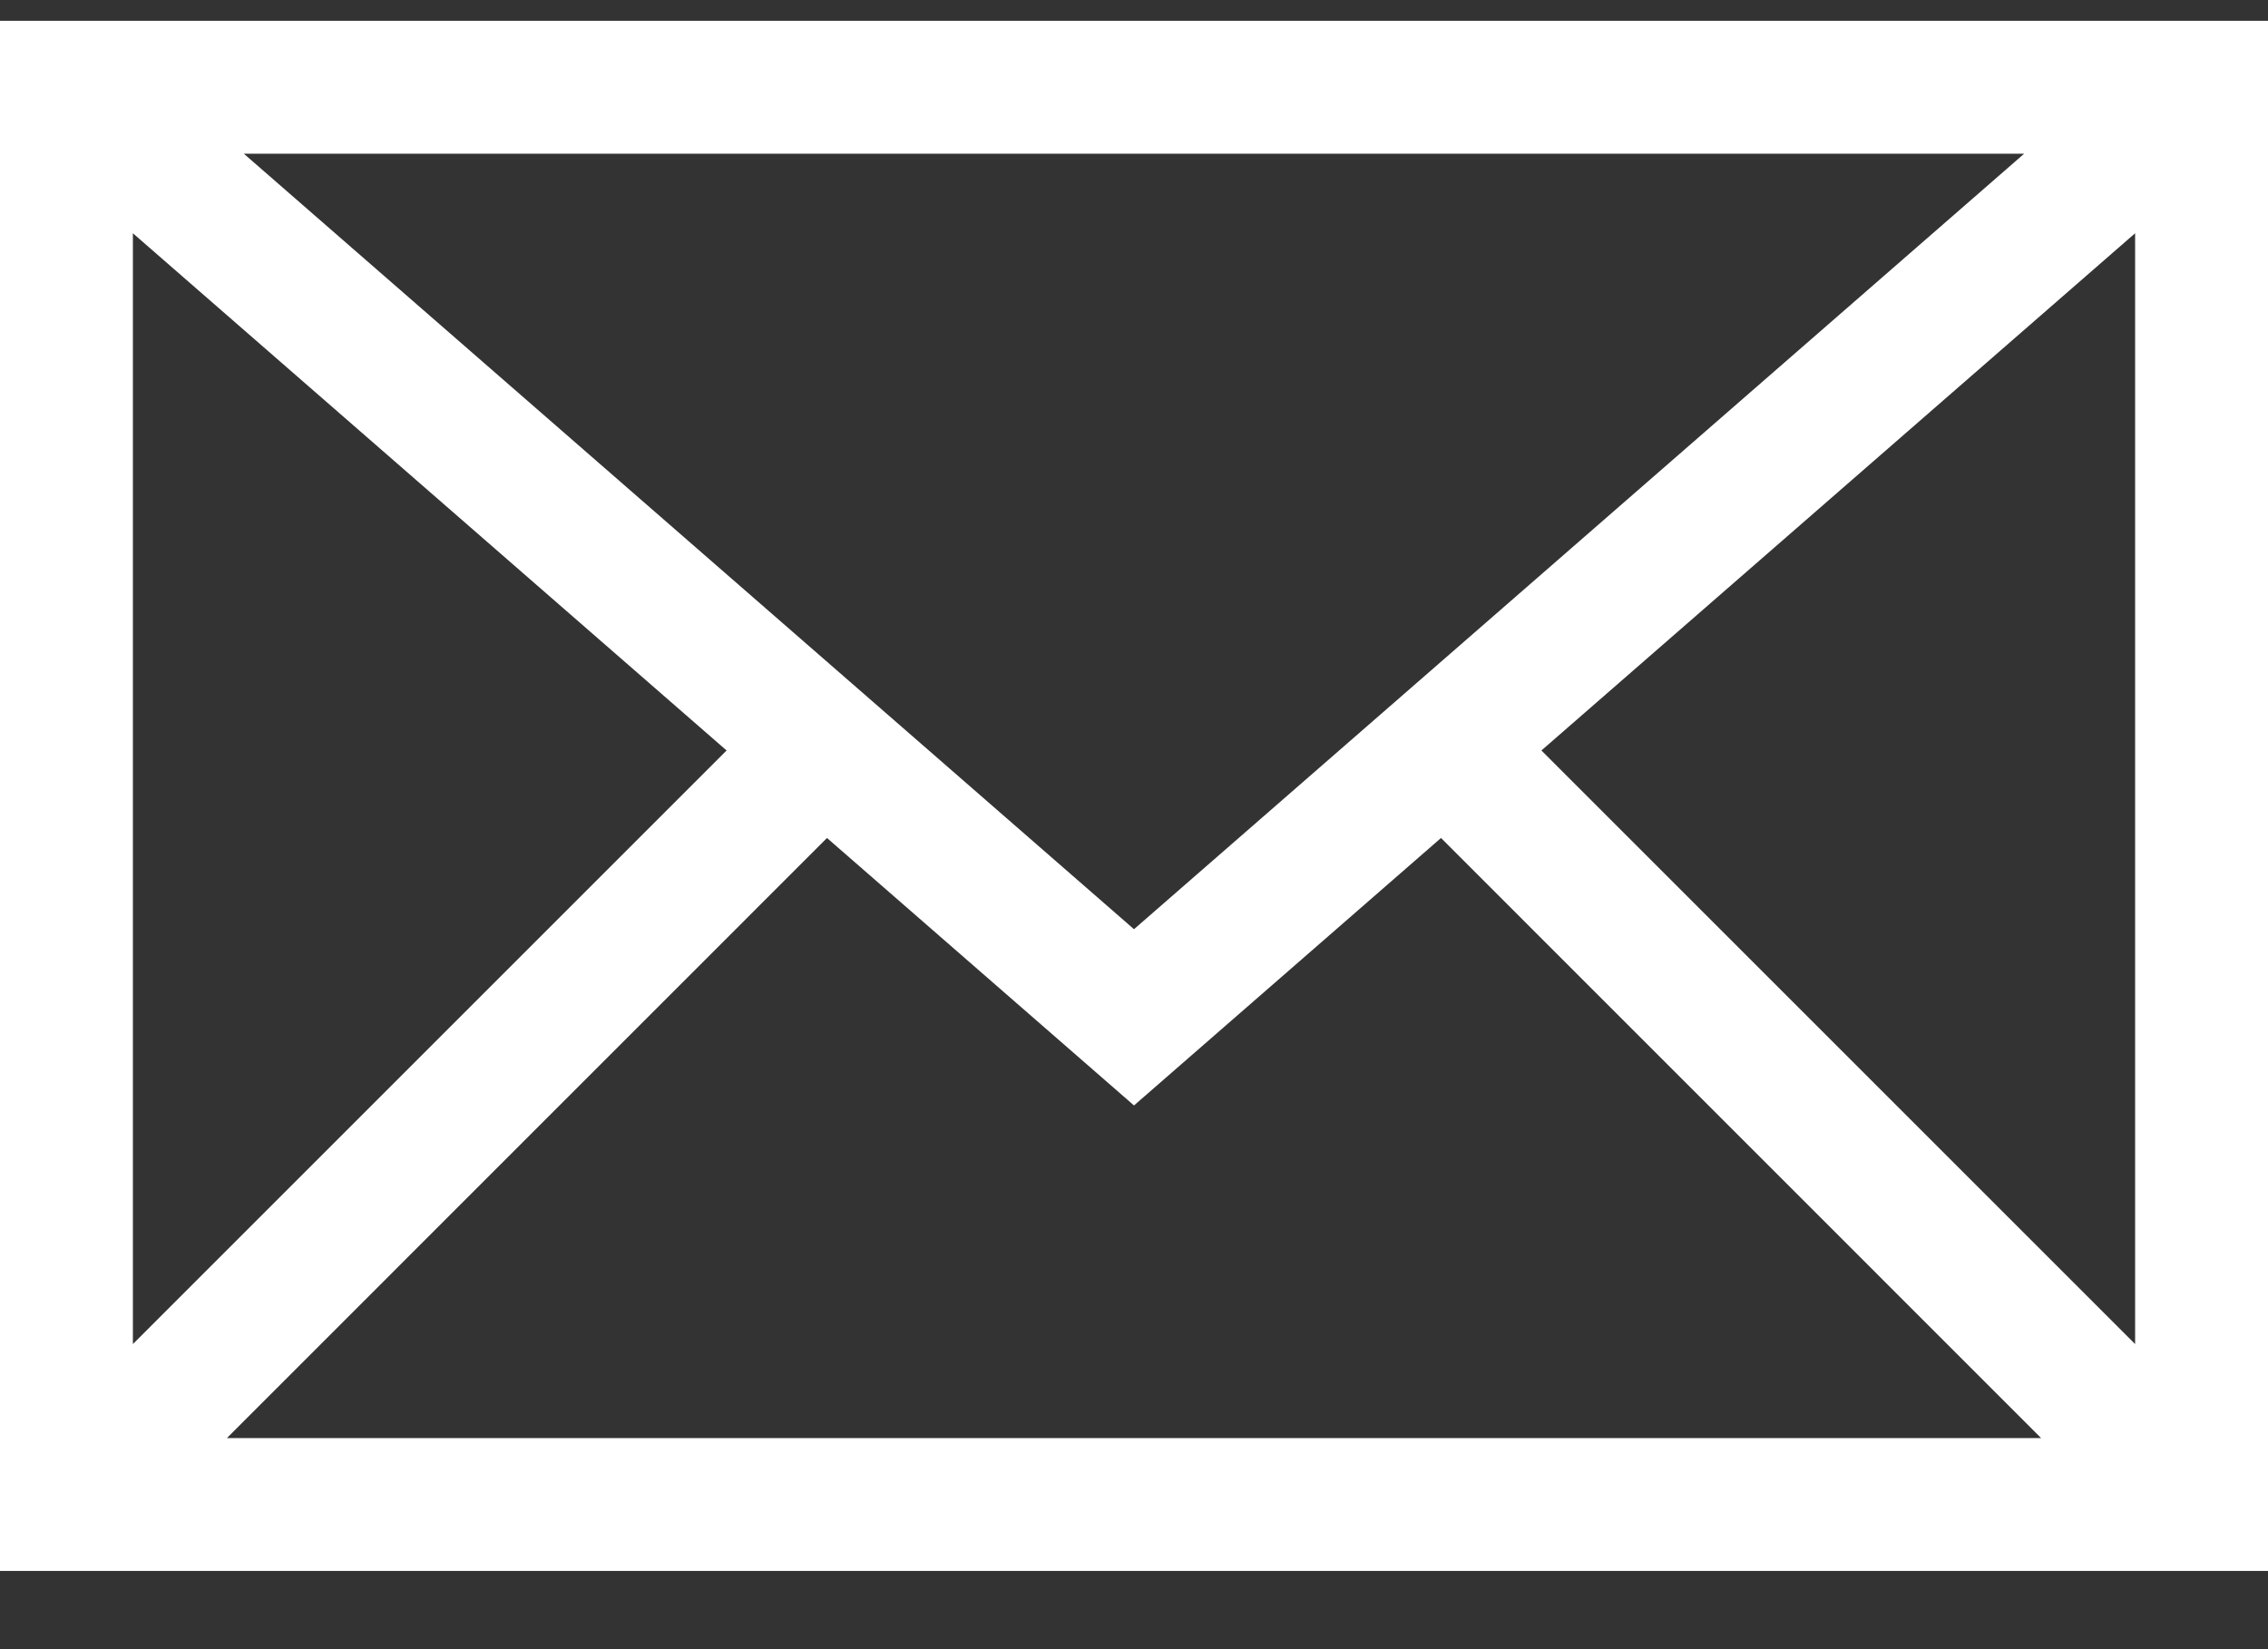 <?xml version="1.0" encoding="UTF-8"?> <svg xmlns="http://www.w3.org/2000/svg" width="22" height="16" viewBox="0 0 22 16" fill="none"><rect x="0" y="0" width="22" height="16" fill="#333333" stroke="none"/><path d="M0 0.202V15.241H22V0.202H0ZM19.635 1.491L11 9.015L2.365 1.491H19.635ZM1.289 2.263L7.048 7.281L1.289 13.04V2.263ZM2.201 13.952L8.022 8.13L11 10.725L13.978 8.13L19.799 13.952H2.201ZM20.711 13.04L14.952 7.281L20.711 2.263V13.04Z" fill="white"></path></svg> 